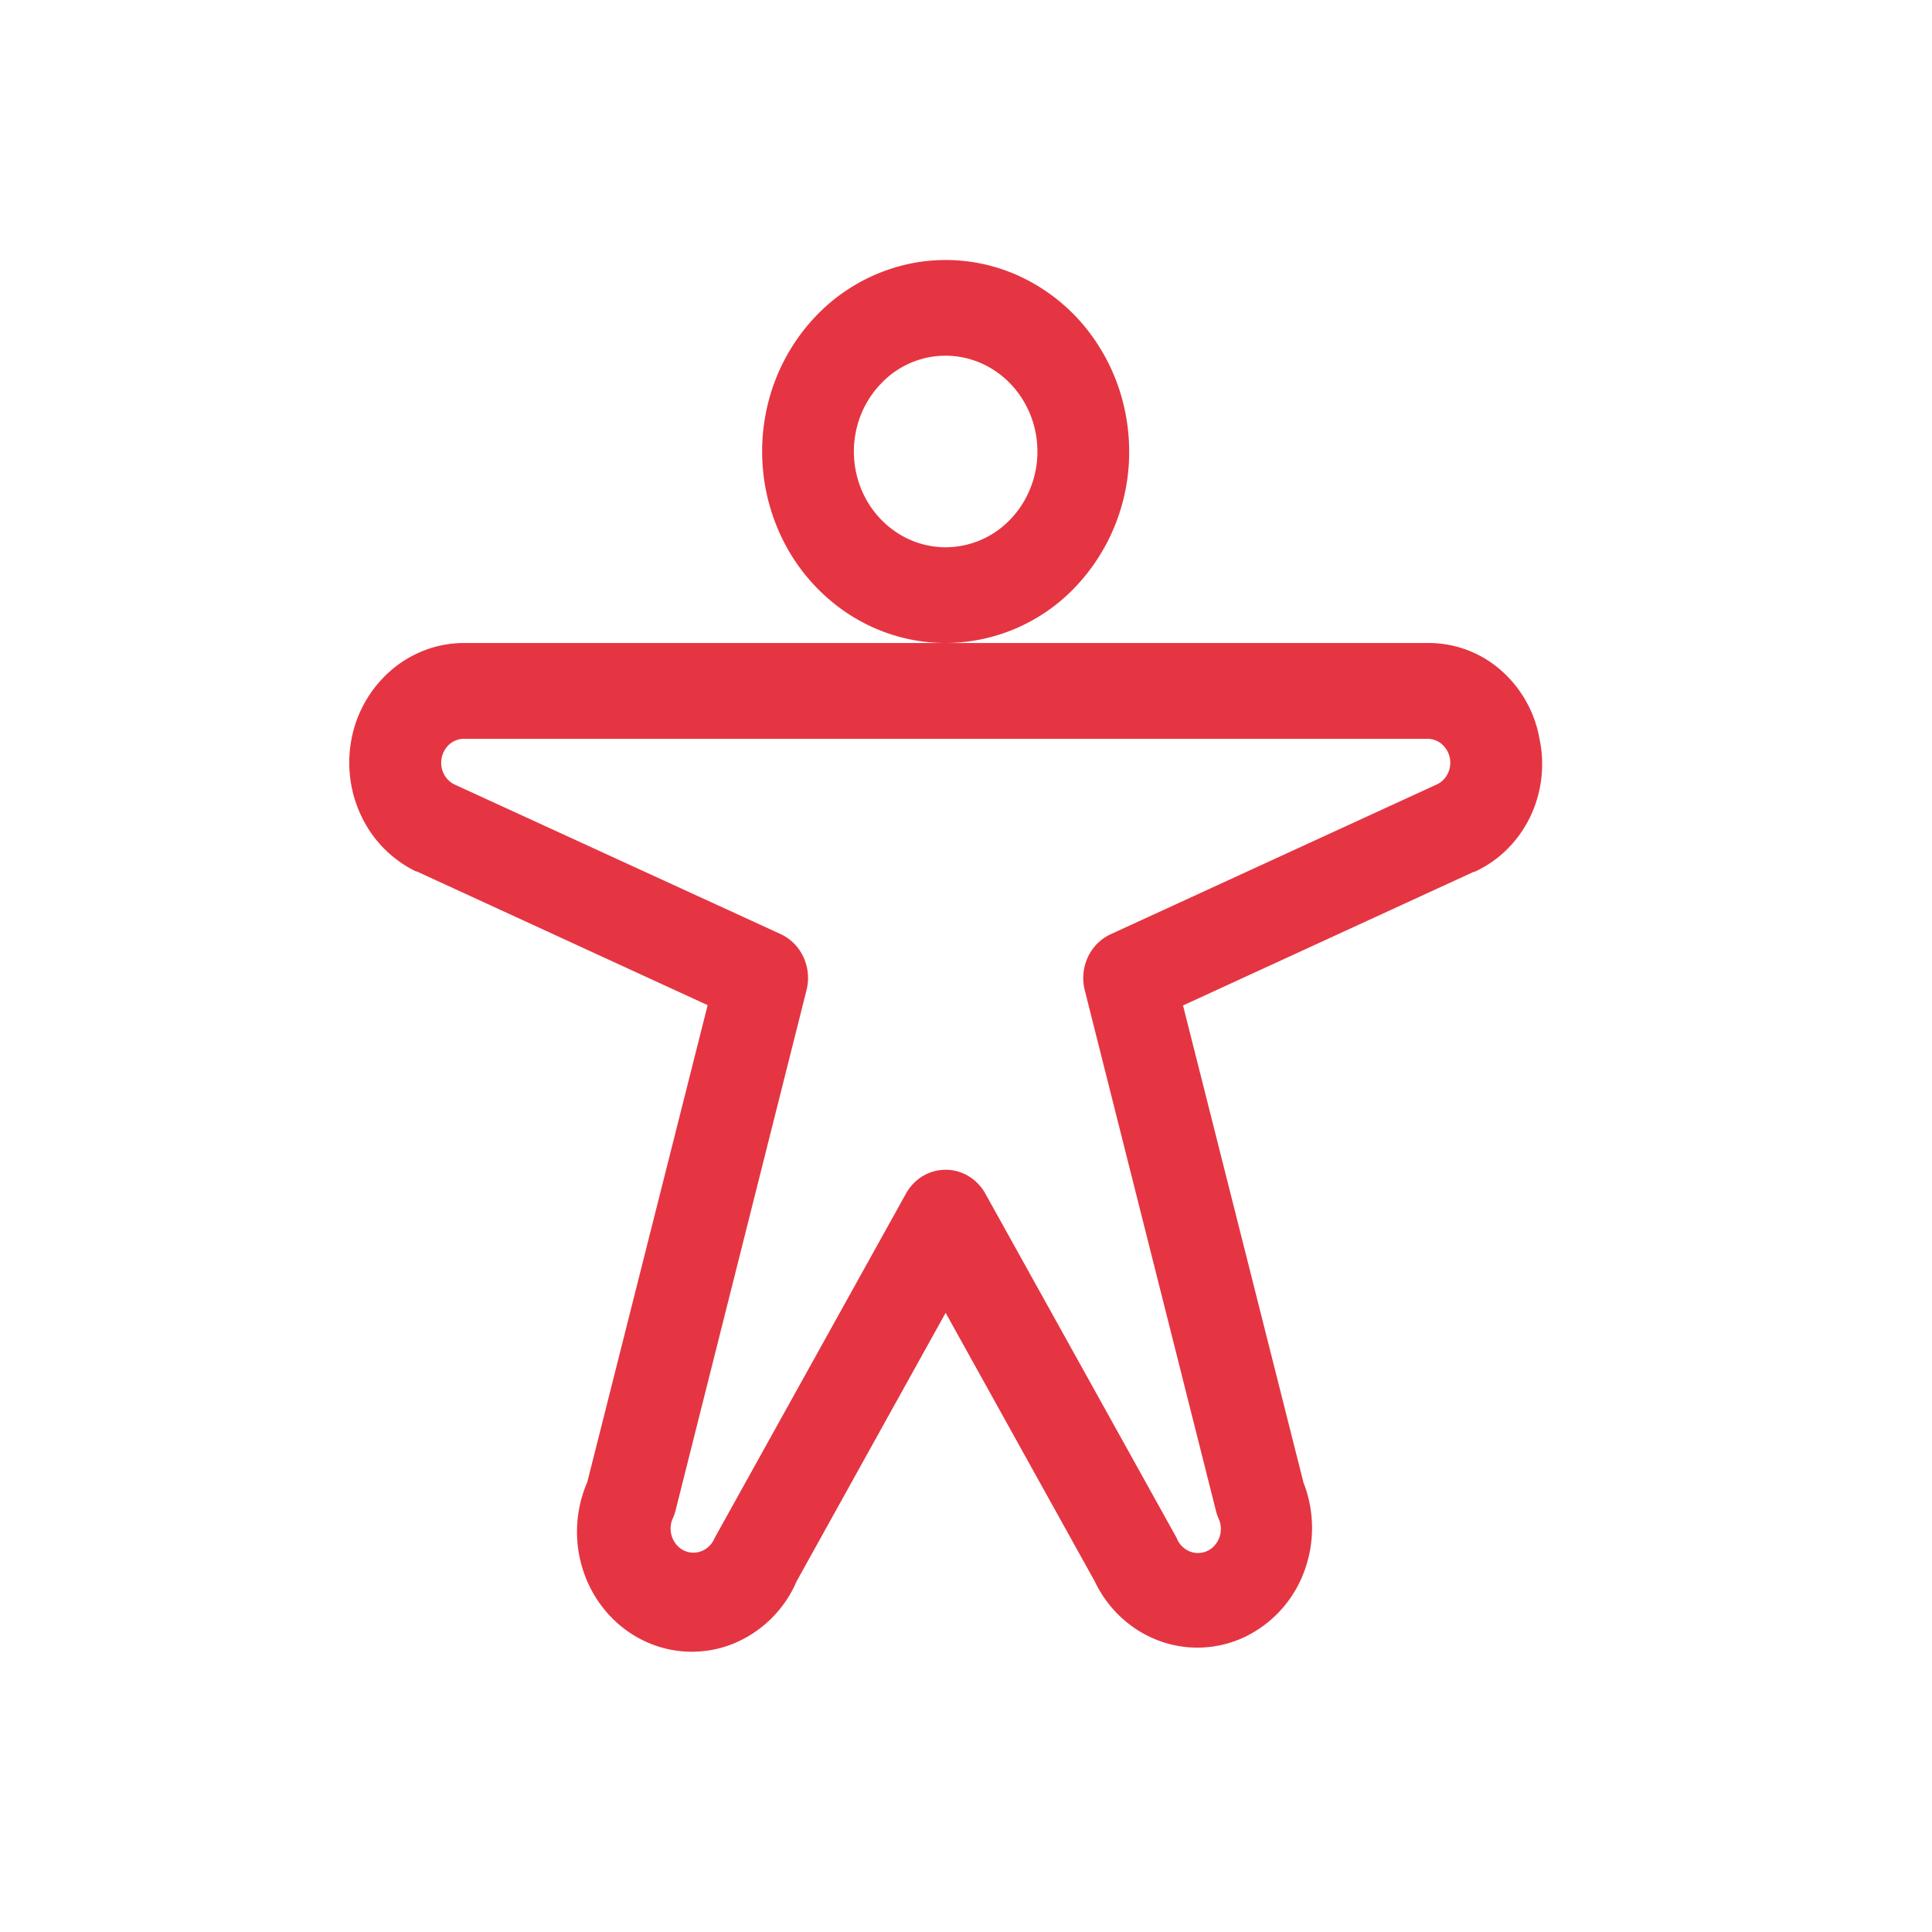 <svg width="33" height="33" fill="none" xmlns="http://www.w3.org/2000/svg"><path d="M19.287 7.712c0-.647-.184-1.279-.529-1.817a3.167 3.167 0 00-1.406-1.205 3.013 3.013 0 00-1.811-.186 3.097 3.097 0 00-1.605.895 3.317 3.317 0 00-.858 1.675 3.403 3.403 0 00.179 1.89 3.245 3.245 0 001.154 1.468c.515.36 1.121.551 1.741.551a3.07 3.07 0 002.217-.958 3.345 3.345 0 00.918-2.313zm-3.135 1.636a1.52 1.52 0 01-.87-.276 1.622 1.622 0 01-.578-.734 1.702 1.702 0 01-.089-.945c.06-.317.21-.608.43-.837a1.511 1.511 0 011.707-.355c.286.124.531.334.703.603.173.269.265.585.265.908 0 .434-.166.85-.46 1.157a1.535 1.535 0 01-1.108.479zm10.138 3.241a2.022 2.022 0 00-.678-1.162 1.871 1.871 0 00-1.232-.444H7.925c-.447 0-.88.16-1.228.452a2.06 2.06 0 00-.686 1.154c-.095.455-.04.931.16 1.348a2 2 0 00.933.947h.013l4.97 2.285-2.056 8.148a2.13 2.13 0 00-.05 1.567c.183.51.552.921 1.026 1.146a1.888 1.888 0 001.501.052 2 2 0 001.098-1.071l2.546-4.587 2.547 4.587c.226.474.62.837 1.098 1.014a1.884 1.884 0 001.465-.065 2.01 2.01 0 001.011-1.108 2.128 2.128 0 00-.009-1.53l-2.057-8.148 4.971-2.285h.013c.412-.189.747-.522.948-.942.201-.42.254-.9.15-1.358zm-1.744.808l-5.576 2.561a.8.8 0 00-.39.394.85.85 0 00-.051.563l2.24 8.89a.74.74 0 00.048.138.425.425 0 01-.067.45.376.376 0 01-.424.108.399.399 0 01-.22-.213.643.643 0 00-.033-.064l-3.243-5.837a.801.801 0 00-.287-.298.758.758 0 00-.782 0 .802.802 0 00-.286.298l-3.24 5.832a.643.643 0 00-.034.064.4.4 0 01-.22.212.376.376 0 01-.424-.108.426.426 0 01-.066-.45.732.732 0 00.048-.137l2.237-8.888a.85.85 0 00-.052-.563.8.8 0 00-.39-.394l-5.576-2.558a.4.4 0 01-.183-.19.425.425 0 01.106-.498.382.382 0 01.244-.09H24.38c.089 0 .175.031.245.089a.423.423 0 01.108.498.401.401 0 01-.184.19h-.003z" fill="#E53542"/></svg>